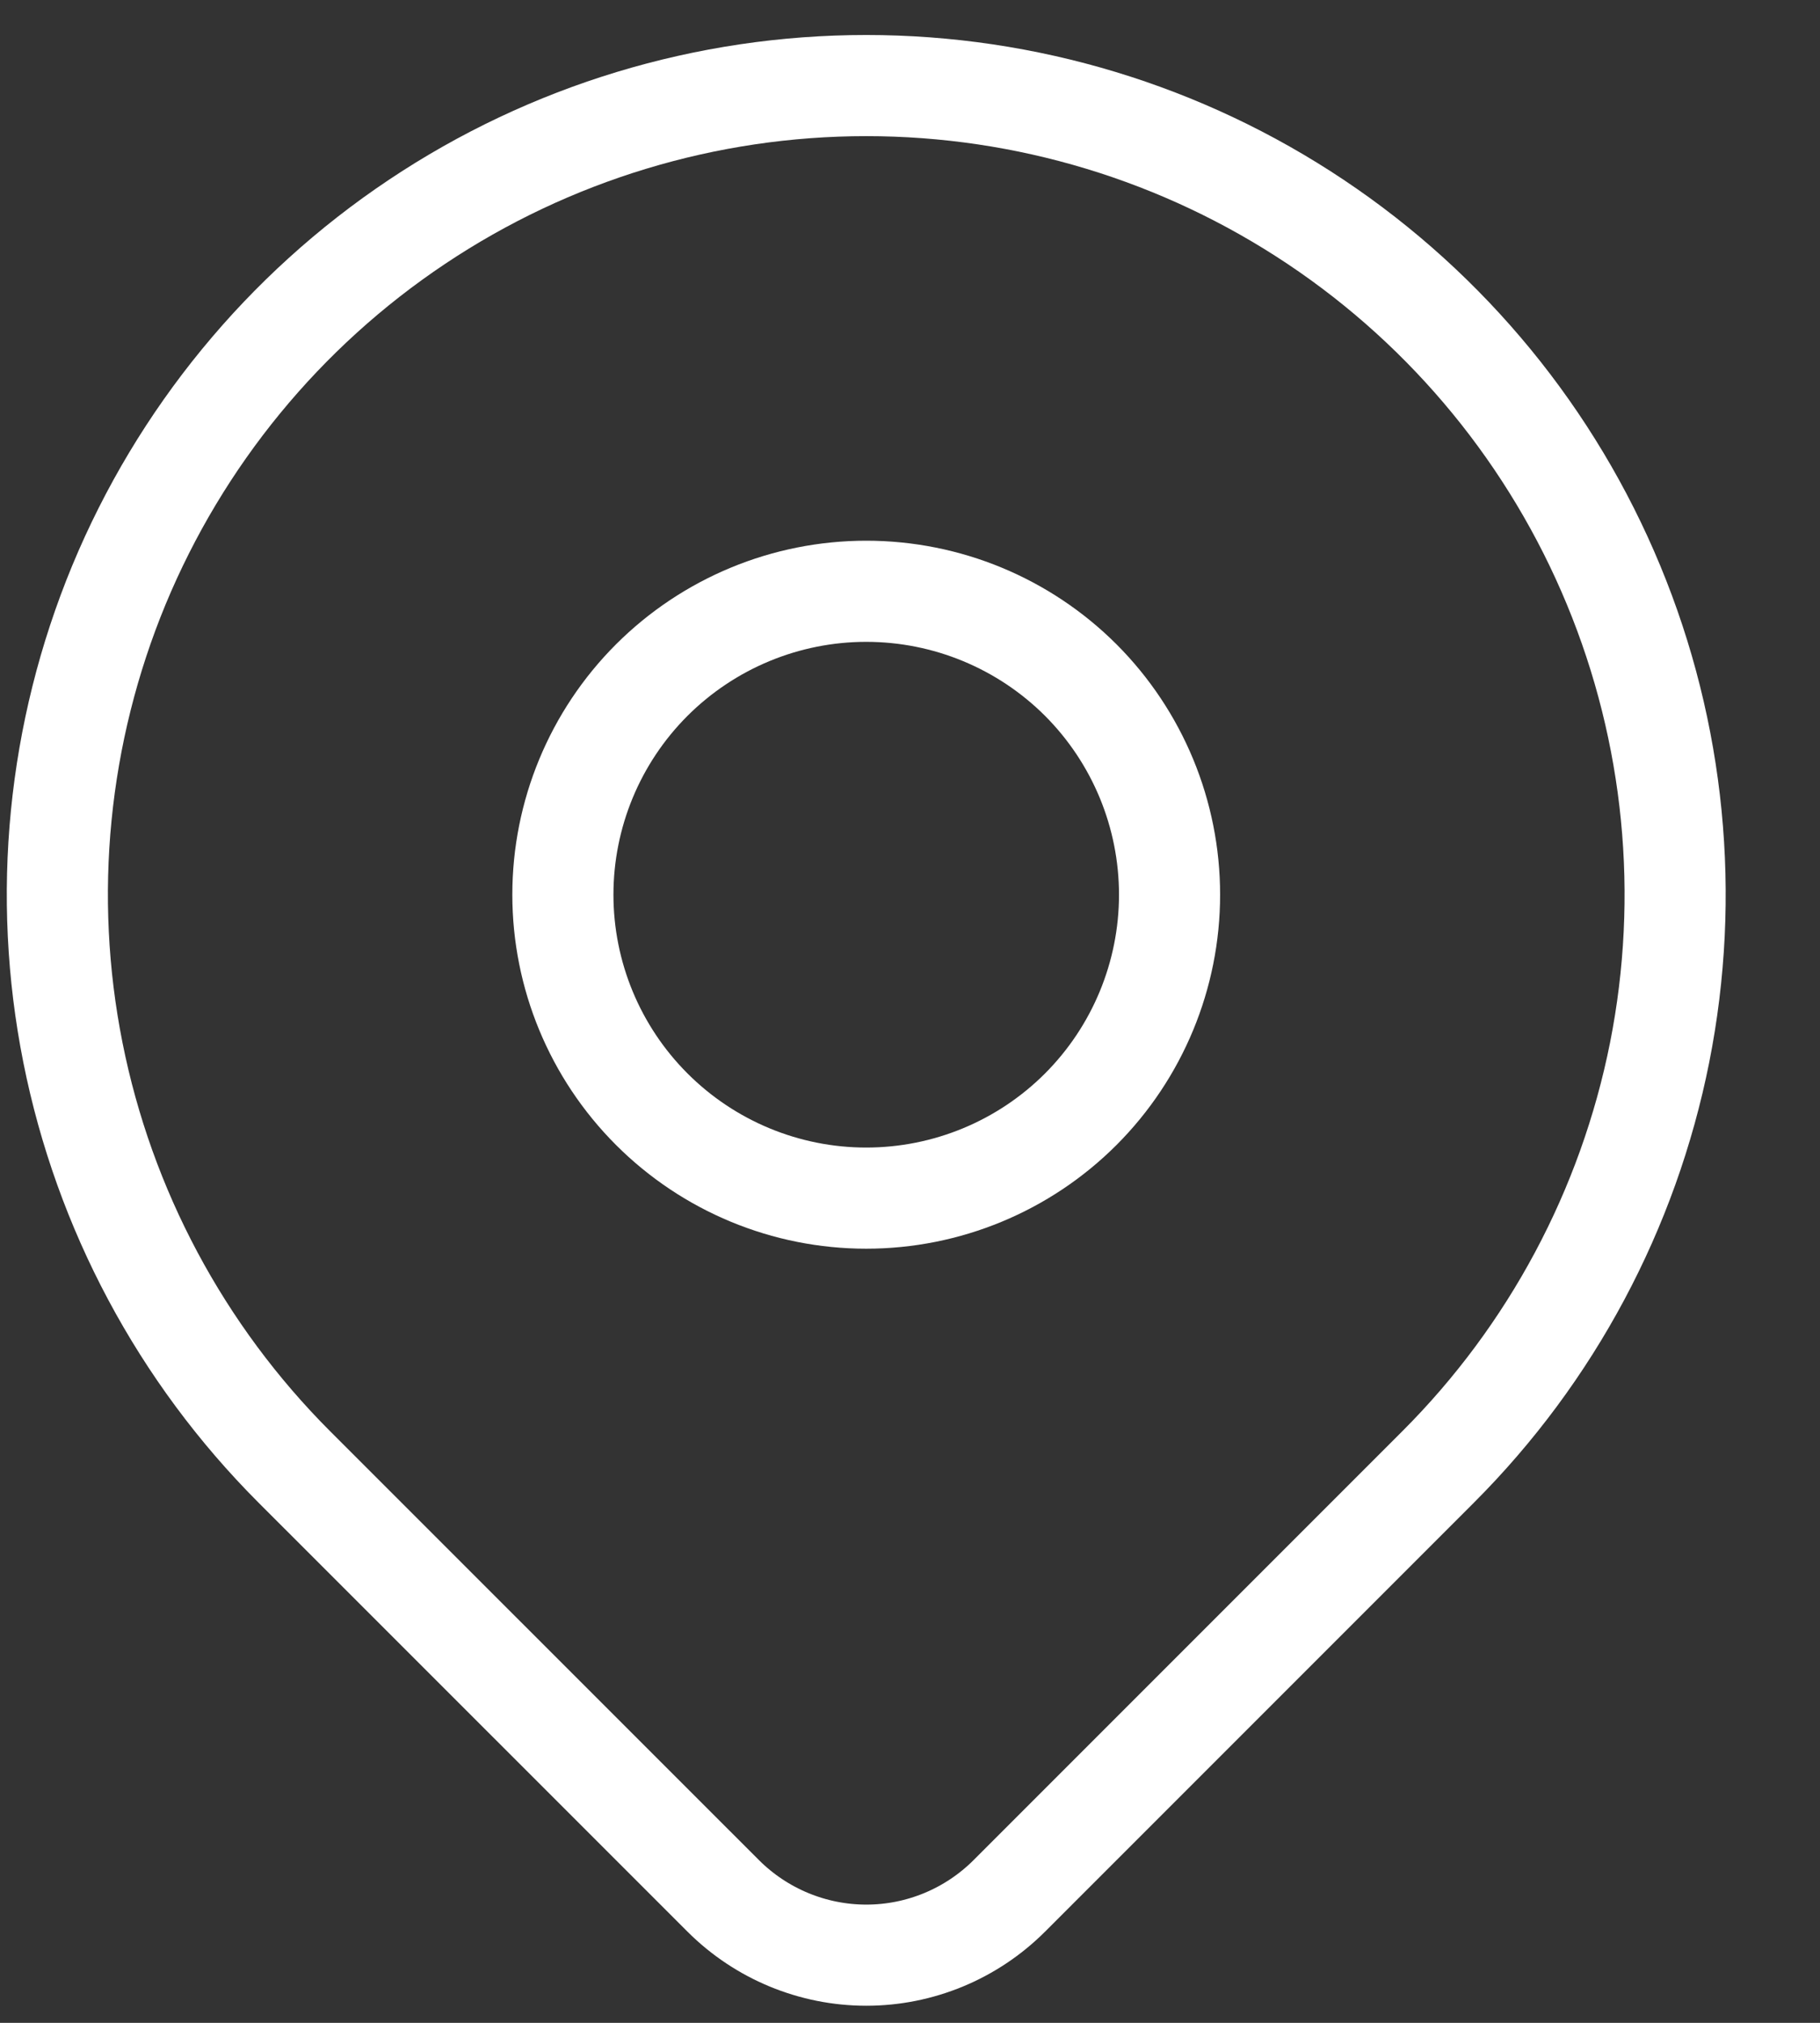 <?xml version="1.0" encoding="UTF-8"?> <svg xmlns="http://www.w3.org/2000/svg" width="18" height="20" viewBox="0 0 18 20" fill="none"><rect x="0" y="0" width="18" height="20" fill="#333333" stroke="none"/> <path d="M5.567 8.846C5.567 9.641 5.883 10.404 6.446 10.967C7.009 11.53 7.772 11.846 8.567 11.846C9.363 11.846 10.126 11.53 10.689 10.967C11.251 10.404 11.567 9.641 11.567 8.846C11.567 8.05 11.251 7.287 10.689 6.724C10.126 6.162 9.363 5.846 8.567 5.846C7.772 5.846 7.009 6.162 6.446 6.724C5.883 7.287 5.567 8.05 5.567 8.846Z" stroke="white" stroke-linecap="round" stroke-linejoin="round"></path> <path d="M14.224 14.503L9.981 18.746C9.606 19.12 9.098 19.331 8.568 19.331C8.038 19.331 7.529 19.12 7.154 18.746L2.91 14.503C1.792 13.384 1.03 11.958 0.721 10.406C0.412 8.855 0.571 7.246 1.176 5.784C1.782 4.323 2.807 3.073 4.123 2.194C5.438 1.315 6.985 0.846 8.567 0.846C10.15 0.846 11.696 1.315 13.012 2.194C14.328 3.073 15.353 4.323 15.958 5.784C16.564 7.246 16.722 8.855 16.414 10.406C16.105 11.958 15.343 13.384 14.224 14.503Z" stroke="white" stroke-linecap="round" stroke-linejoin="round"></path> </svg> 